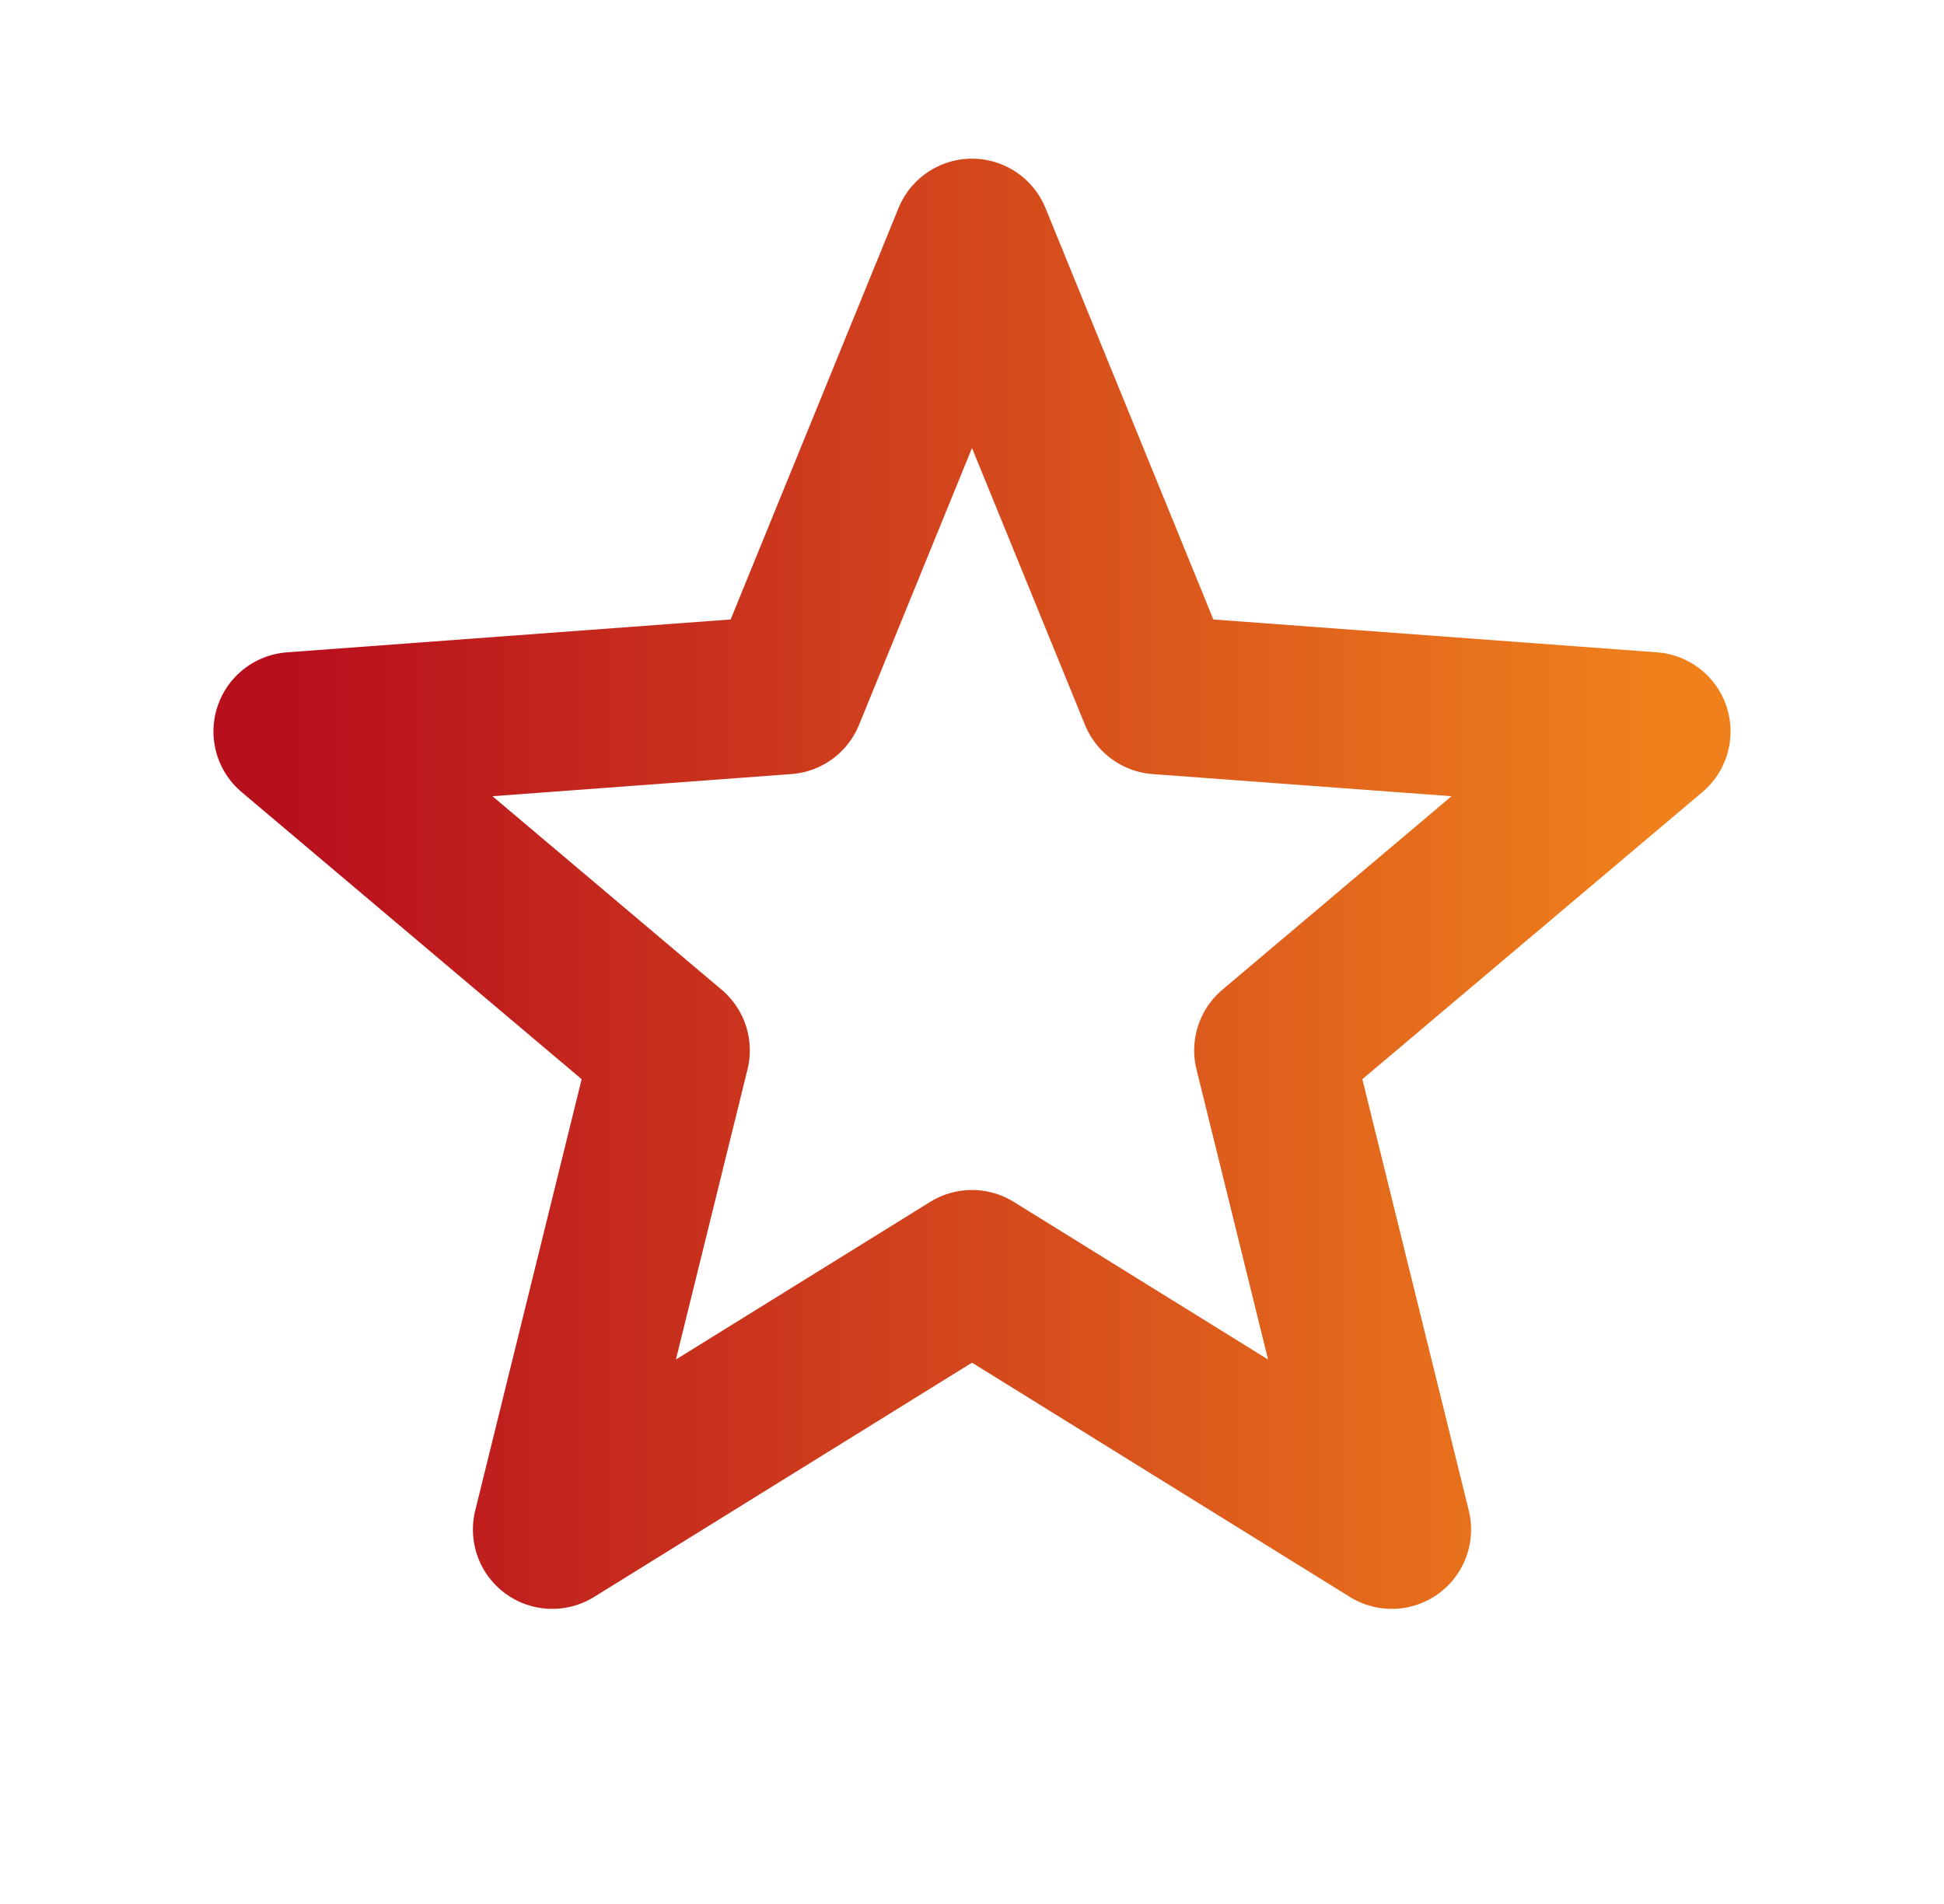 <svg xmlns="http://www.w3.org/2000/svg" width="49" height="48" viewBox="0 0 49 48" fill="none"><path d="M24.5 6L19.8 17.52L7.38 18.44L16.9 26.48L13.92 38.56L24.5 32M24.5 6L29.2 17.52L41.62 18.44L32.1 26.48L35.08 38.56L24.5 32" stroke="url(#paint0_linear_44_953)" stroke-width="4" stroke-linecap="round" stroke-linejoin="round"></path><defs><linearGradient id="paint0_linear_44_953" x1="7.38" y1="22.28" x2="41.62" y2="22.28" gradientUnits="userSpaceOnUse"><stop stop-color="#B80F1D"></stop><stop offset="1" stop-color="#EF801C"></stop></linearGradient></defs></svg>